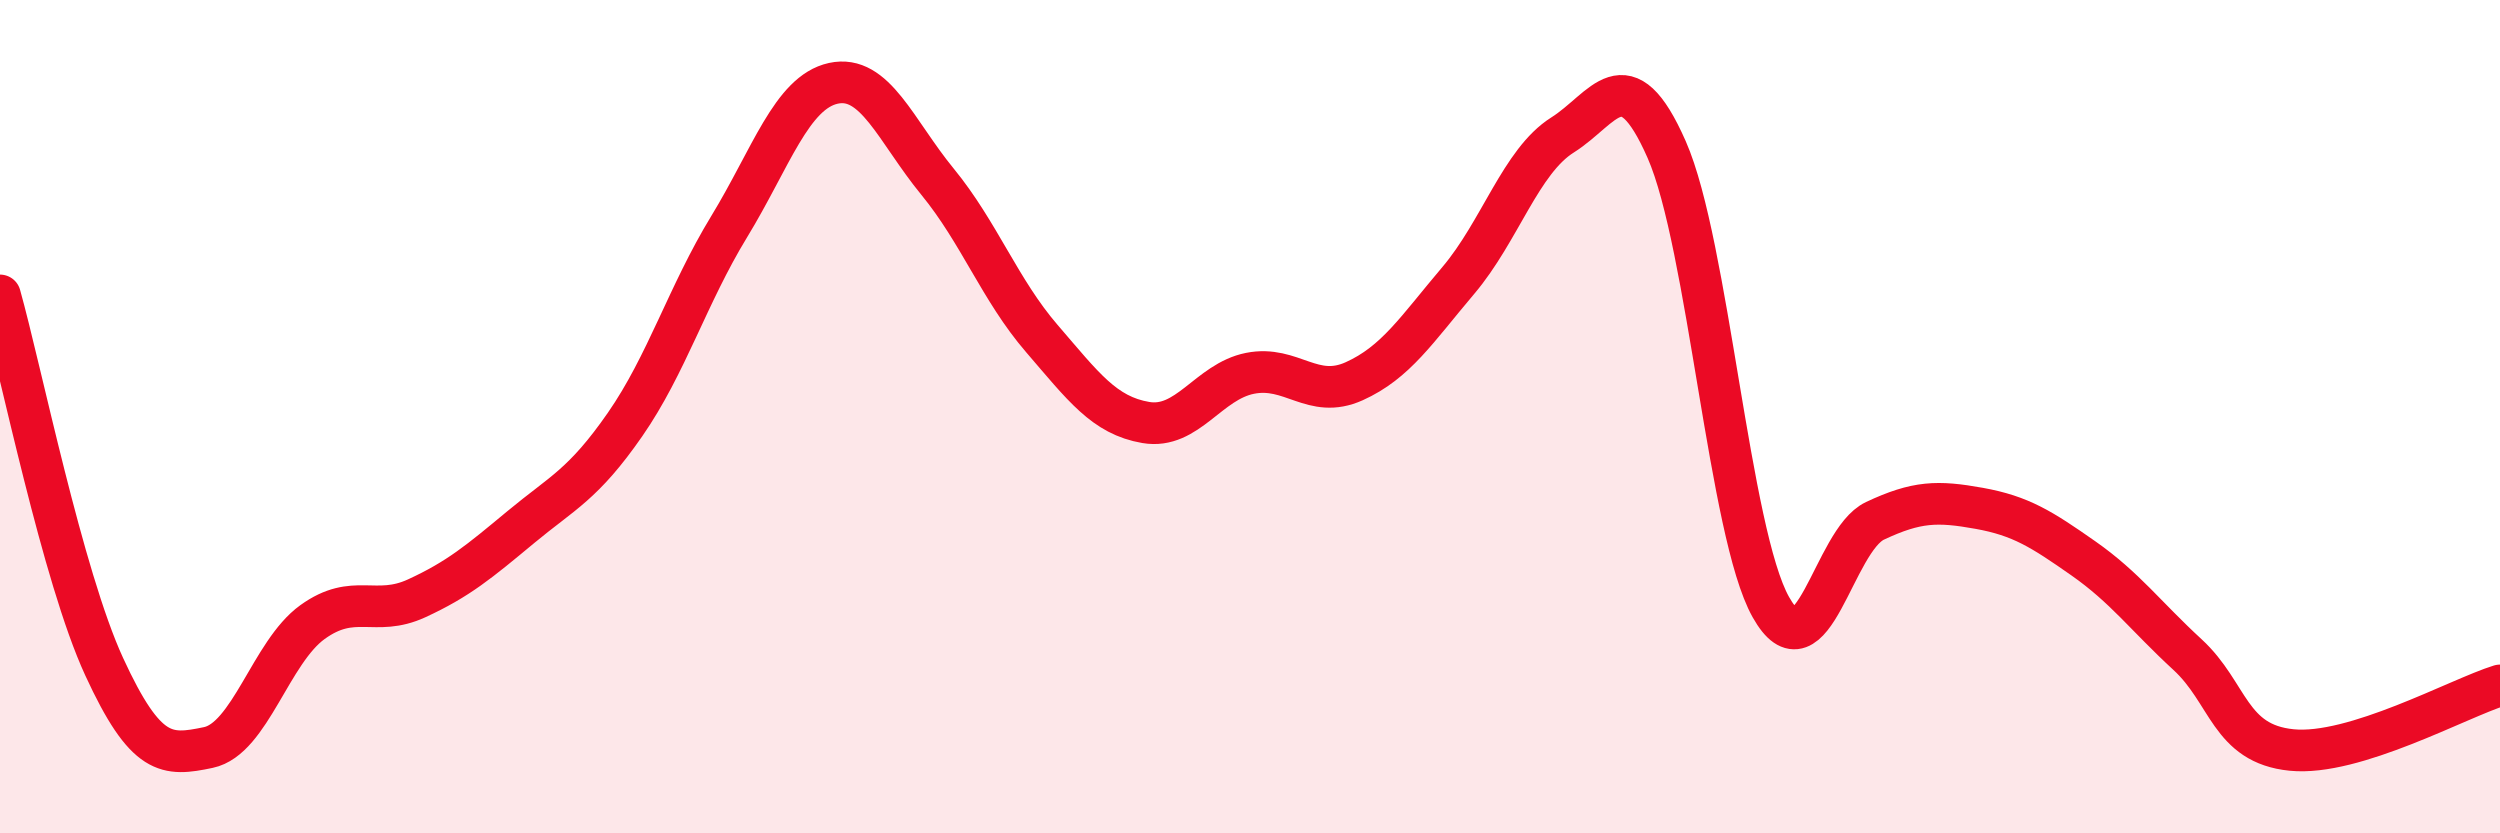 
    <svg width="60" height="20" viewBox="0 0 60 20" xmlns="http://www.w3.org/2000/svg">
      <path
        d="M 0,7.09 C 0.5,8.87 1.5,13.83 2.5,16 C 3.5,18.17 4,18.15 5,17.94 C 6,17.73 6.5,15.65 7.5,14.93 C 8.5,14.21 9,14.82 10,14.36 C 11,13.9 11.5,13.48 12.5,12.65 C 13.5,11.82 14,11.63 15,10.19 C 16,8.75 16.5,7.08 17.5,5.44 C 18.5,3.8 19,2.22 20,2 C 21,1.78 21.5,3.14 22.5,4.36 C 23.5,5.58 24,6.96 25,8.12 C 26,9.28 26.5,9.97 27.5,10.14 C 28.5,10.31 29,9.16 30,8.96 C 31,8.76 31.5,9.6 32.5,9.15 C 33.5,8.7 34,7.91 35,6.73 C 36,5.55 36.5,3.87 37.5,3.24 C 38.5,2.61 39,1.32 40,3.59 C 41,5.86 41.5,12.79 42.5,14.57 C 43.5,16.35 44,12.97 45,12.5 C 46,12.03 46.5,12.02 47.5,12.2 C 48.5,12.38 49,12.7 50,13.4 C 51,14.1 51.5,14.79 52.5,15.71 C 53.5,16.63 53.5,17.85 55,18 C 56.5,18.15 59,16.76 60,16.45L60 20L0 20Z"
        fill="#EB0A25"
        opacity="0.1"
        stroke-linecap="round"
        stroke-linejoin="round"
      />
      <path
        d="M 0,7.09 C 0.5,8.87 1.5,13.83 2.5,16 C 3.5,18.17 4,18.15 5,17.94 C 6,17.73 6.5,15.65 7.5,14.93 C 8.5,14.21 9,14.82 10,14.36 C 11,13.9 11.5,13.48 12.5,12.65 C 13.5,11.82 14,11.63 15,10.19 C 16,8.75 16.5,7.08 17.5,5.44 C 18.5,3.8 19,2.22 20,2 C 21,1.78 21.5,3.14 22.5,4.36 C 23.5,5.58 24,6.96 25,8.12 C 26,9.28 26.5,9.97 27.5,10.14 C 28.5,10.31 29,9.16 30,8.96 C 31,8.76 31.5,9.6 32.5,9.15 C 33.5,8.7 34,7.91 35,6.73 C 36,5.55 36.5,3.87 37.5,3.24 C 38.5,2.61 39,1.32 40,3.59 C 41,5.86 41.5,12.79 42.5,14.57 C 43.5,16.35 44,12.97 45,12.5 C 46,12.03 46.5,12.02 47.5,12.2 C 48.5,12.38 49,12.7 50,13.4 C 51,14.1 51.5,14.79 52.5,15.71 C 53.5,16.63 53.5,17.85 55,18 C 56.5,18.15 59,16.76 60,16.45"
        stroke="#EB0A25"
        stroke-width="1"
        fill="none"
        stroke-linecap="round"
        stroke-linejoin="round"
      />
    </svg>
  